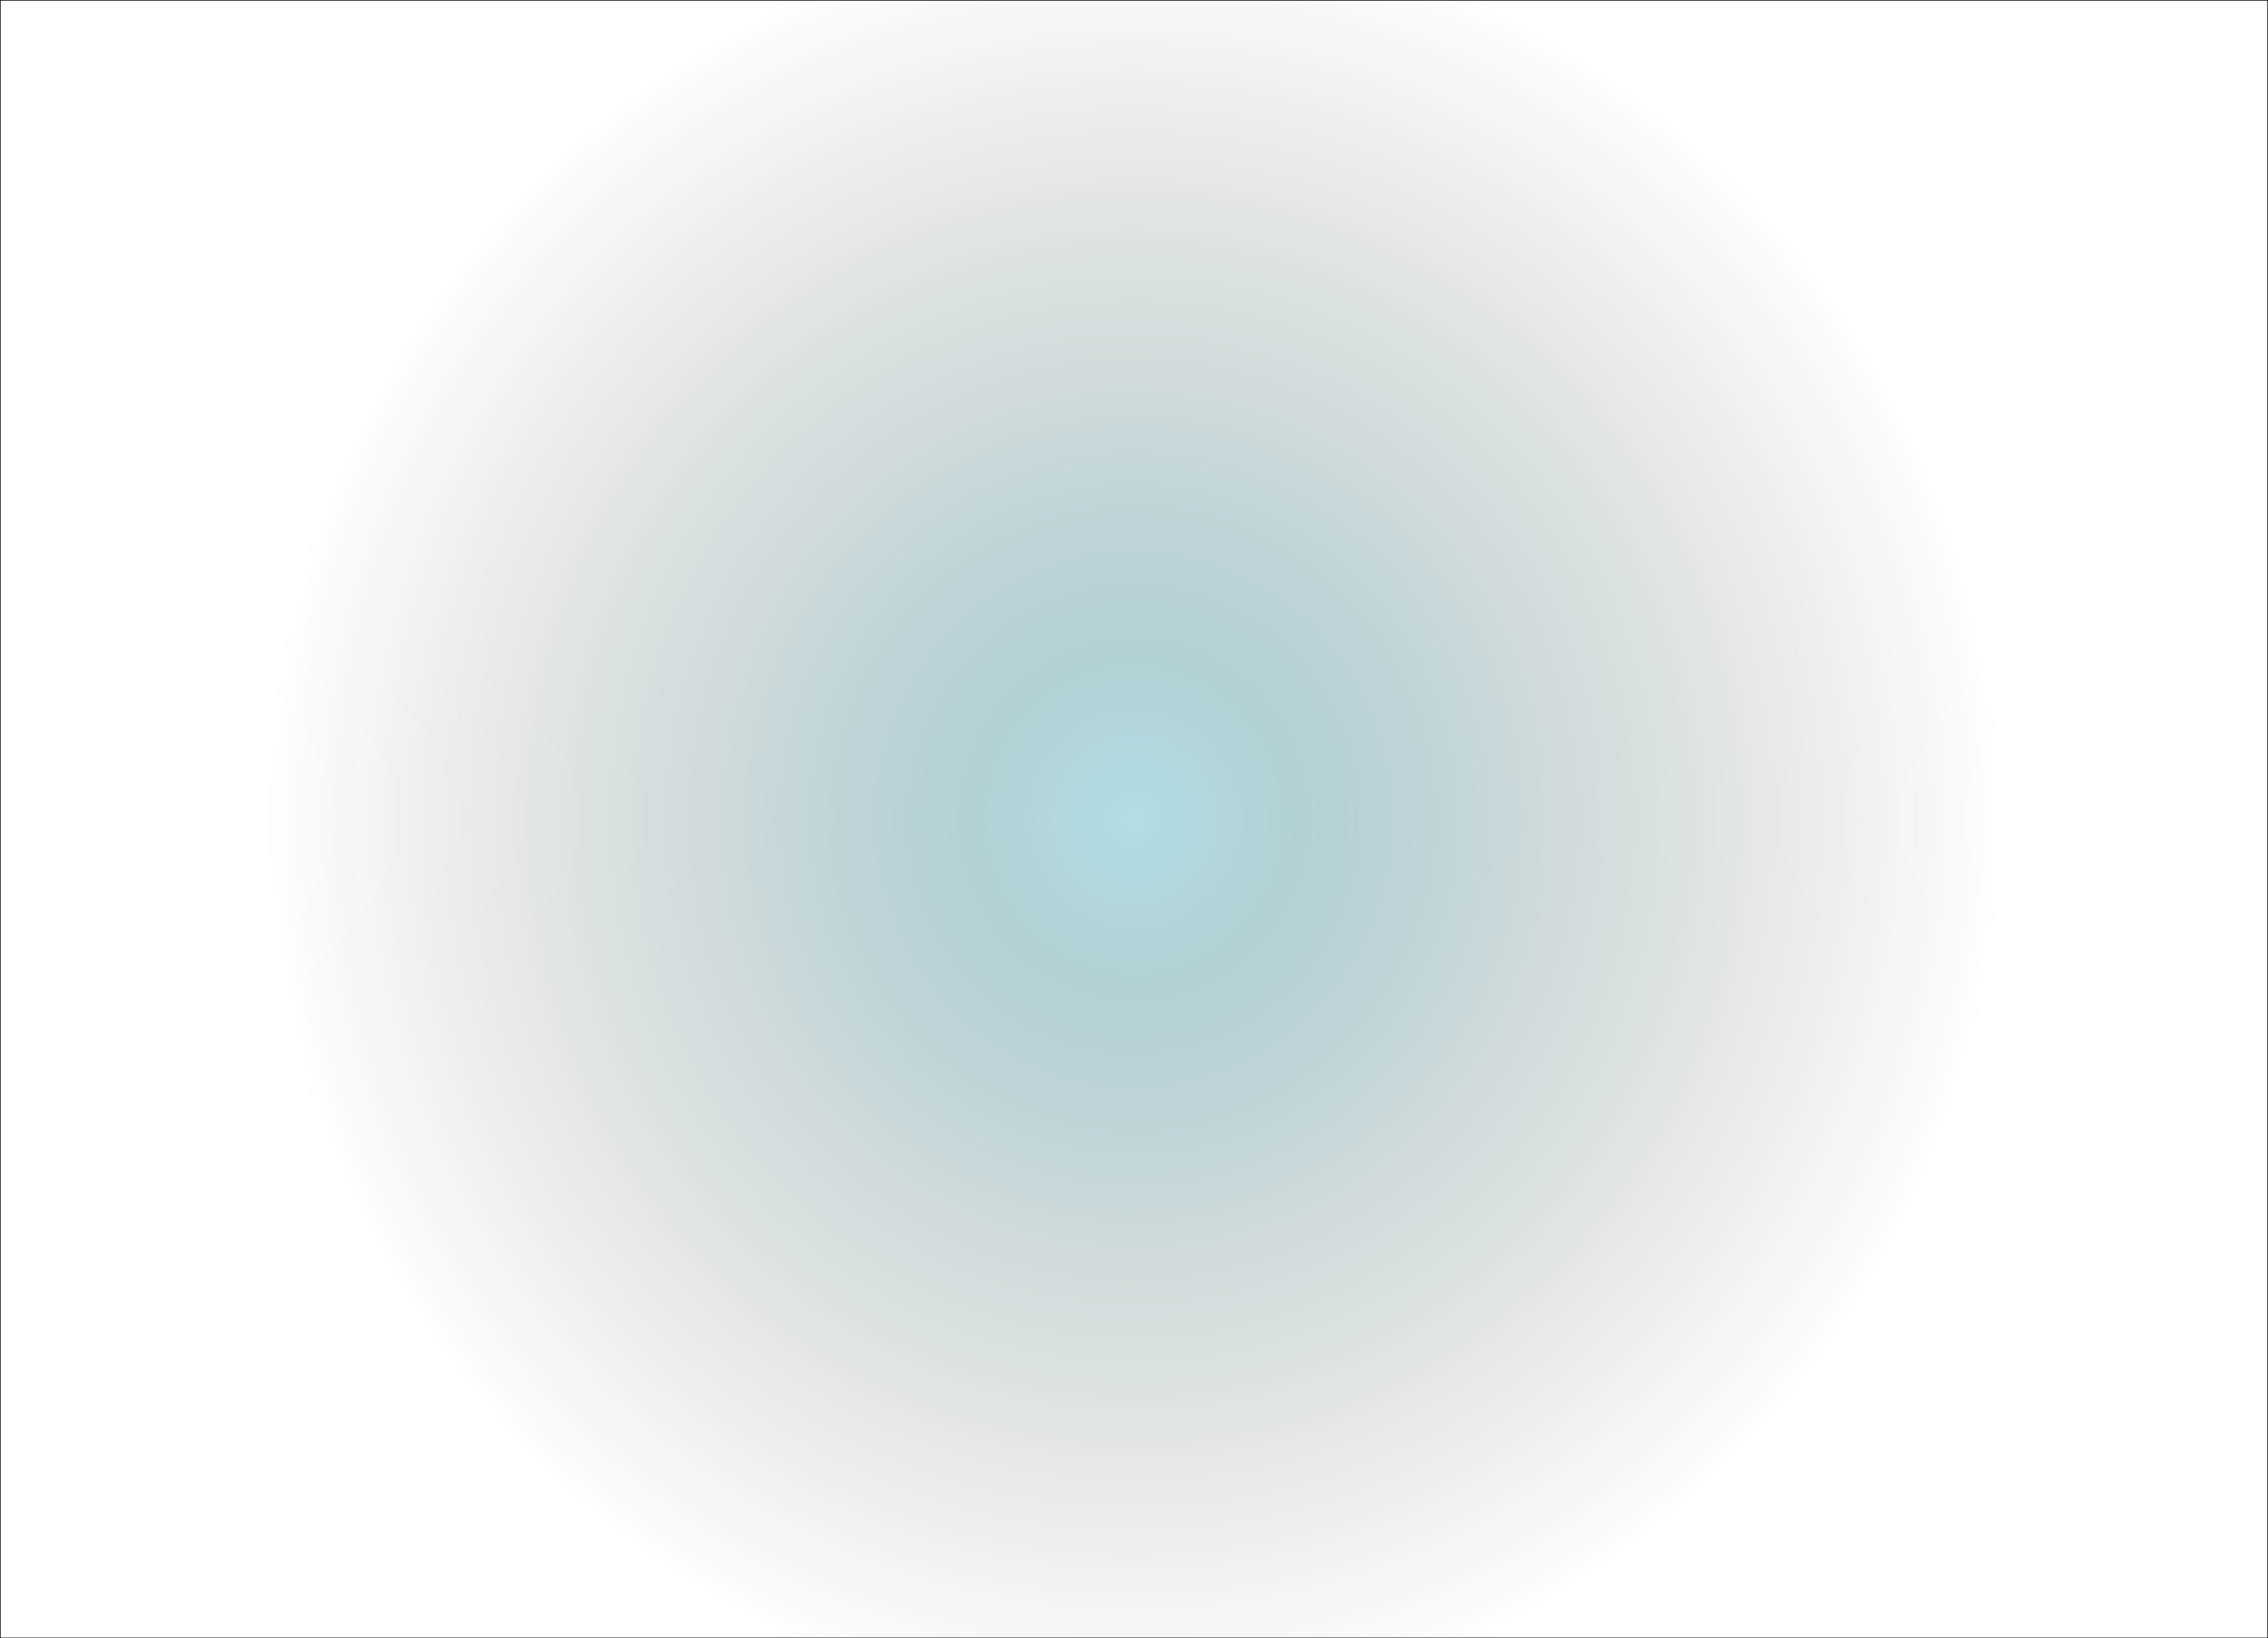 <svg width="1809" height="1307" viewBox="0 0 1809 1307" fill="none" xmlns="http://www.w3.org/2000/svg">
<path d="M1809 0V1307H0V0H1809Z" fill="url(#paint0_radial_3_110)" fill-opacity="0.3"/>
<path d="M1809 0V1307H0V0H1809Z" stroke="black"/>
<defs>
<radialGradient id="paint0_radial_3_110" cx="0" cy="0" r="1" gradientUnits="userSpaceOnUse" gradientTransform="translate(904.5 653.5) scale(783.322 800.333)">
<stop stop-color="#0091A3"/>
<stop offset="0.173" stop-color="#006370"/>
<stop offset="0.894" stop-opacity="0"/>
</radialGradient>
</defs>
</svg>
